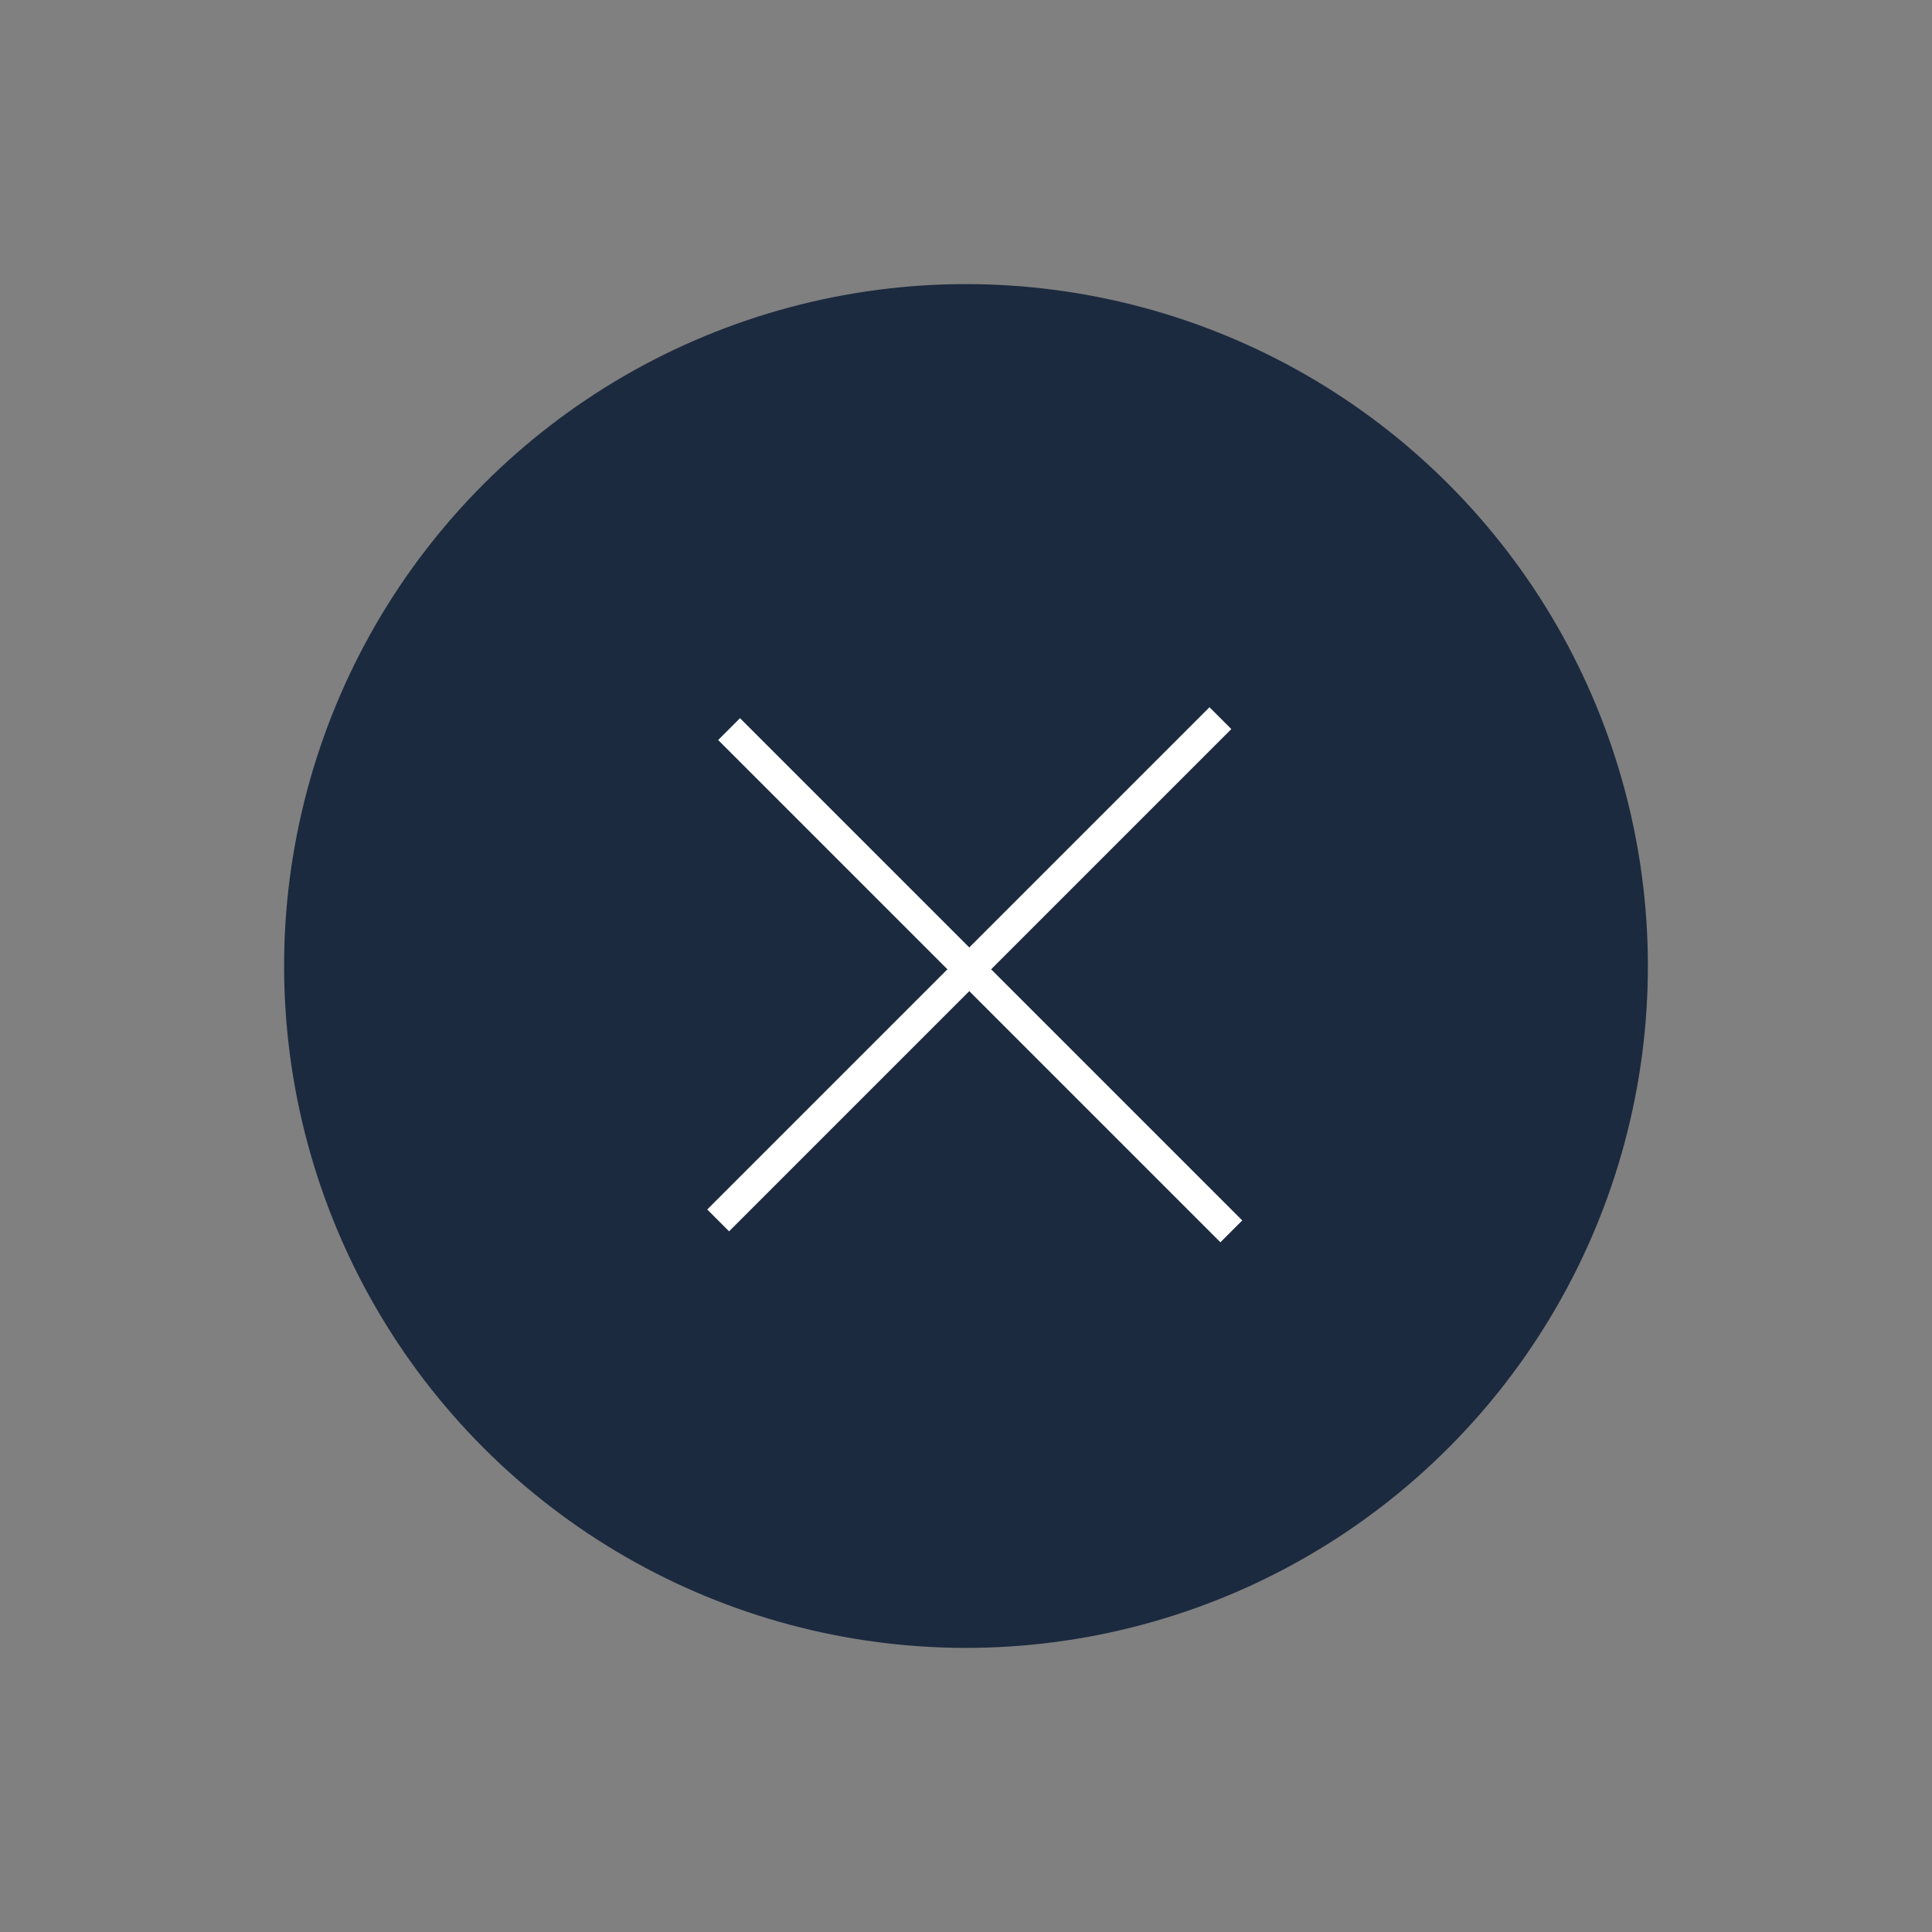 <?xml version="1.0" encoding="UTF-8"?> <svg xmlns="http://www.w3.org/2000/svg" width="68" height="68" viewBox="0 0 68 68" fill="none"><rect x="0" y="0" width="68" height="68" fill="#808080" stroke="none"/><circle cx="34" cy="34" r="24" transform="rotate(-45 34 34)" fill="#1C2A3F"></circle><rect x="25.277" y="26.046" width="1.087" height="25" transform="rotate(-45 25.277 26.046)" fill="white"></rect><rect x="25.661" y="43.339" width="1.087" height="25" transform="rotate(-135 25.661 43.339)" fill="white"></rect></svg> 